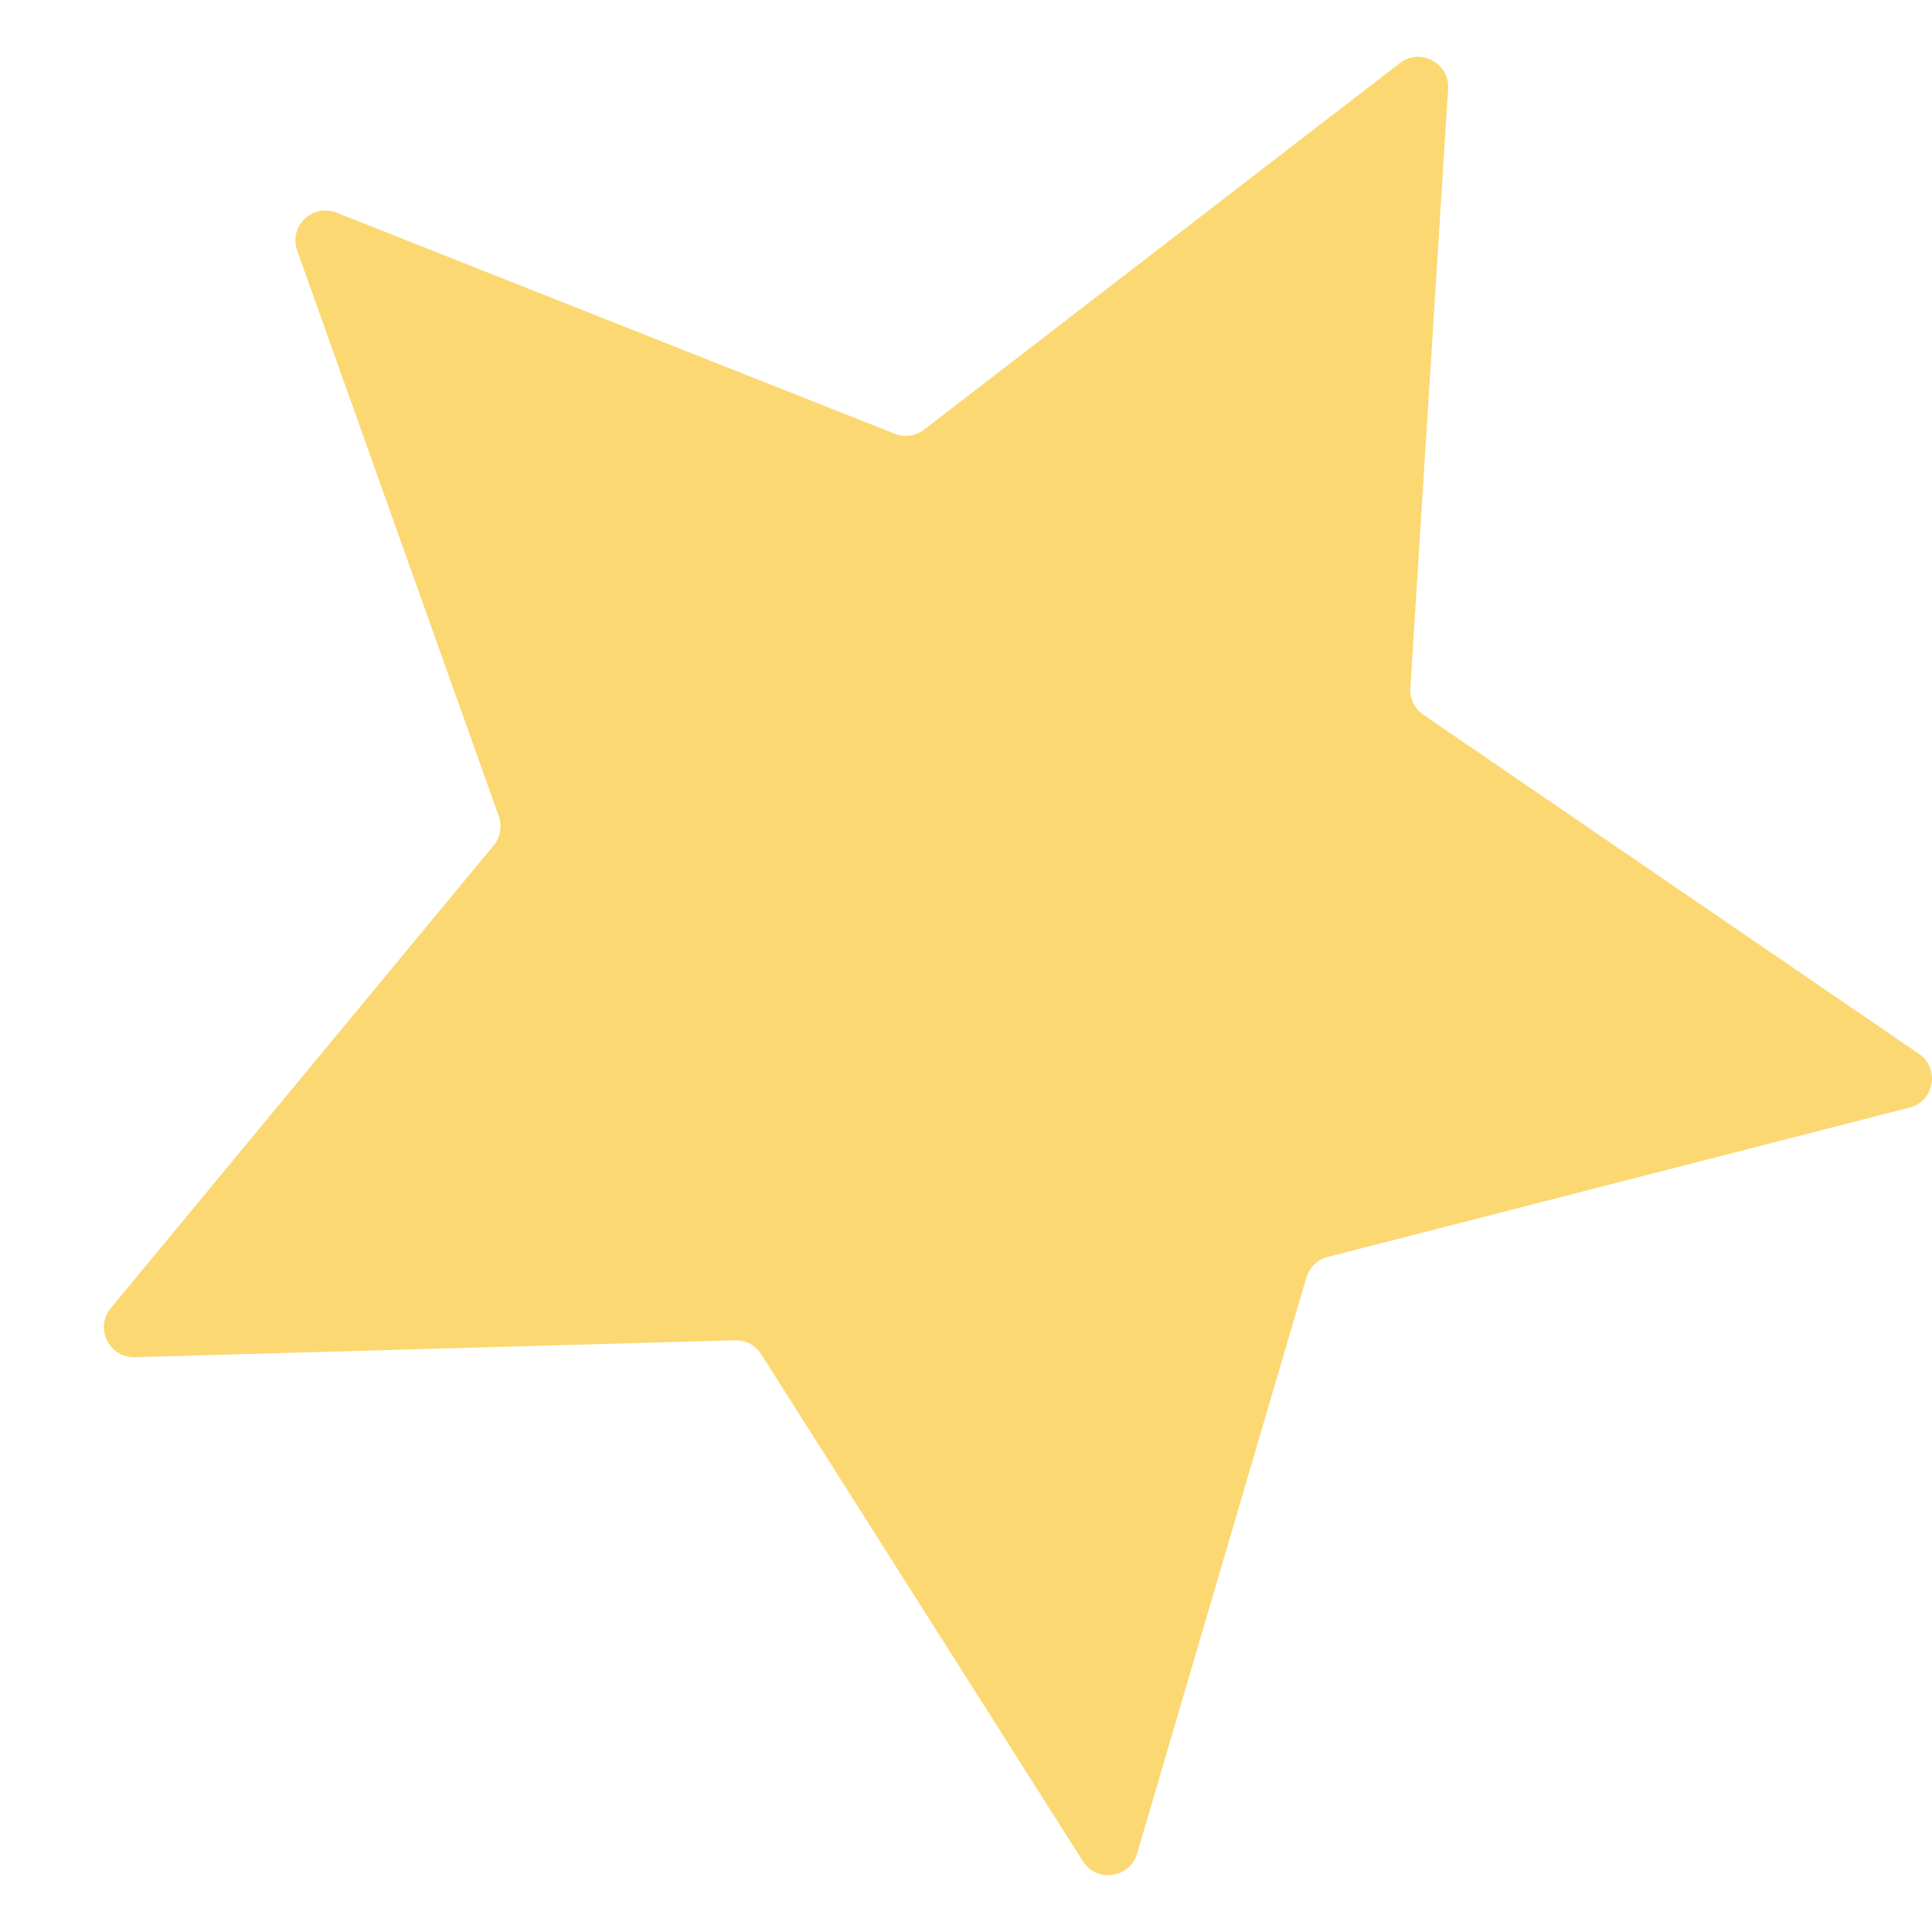 <svg width="17" height="17" viewBox="0 0 17 17" fill="none" xmlns="http://www.w3.org/2000/svg">
<path d="M16.885 9.273C17.072 9.401 17.021 9.69 16.801 9.746L11.683 11.06C11.593 11.083 11.522 11.152 11.495 11.241L10.005 16.311C9.941 16.528 9.65 16.569 9.529 16.378L6.698 11.916C6.648 11.837 6.561 11.791 6.468 11.793L1.186 11.942C0.959 11.948 0.831 11.685 0.975 11.51L4.344 7.439C4.403 7.367 4.42 7.27 4.389 7.182L2.615 2.205C2.539 1.991 2.75 1.788 2.961 1.871L7.874 3.817C7.96 3.851 8.058 3.837 8.132 3.78L12.318 0.555C12.497 0.417 12.756 0.555 12.742 0.781L12.41 6.055C12.404 6.147 12.447 6.236 12.524 6.289L16.885 9.273Z" fill="#FBD872"/>
</svg>
